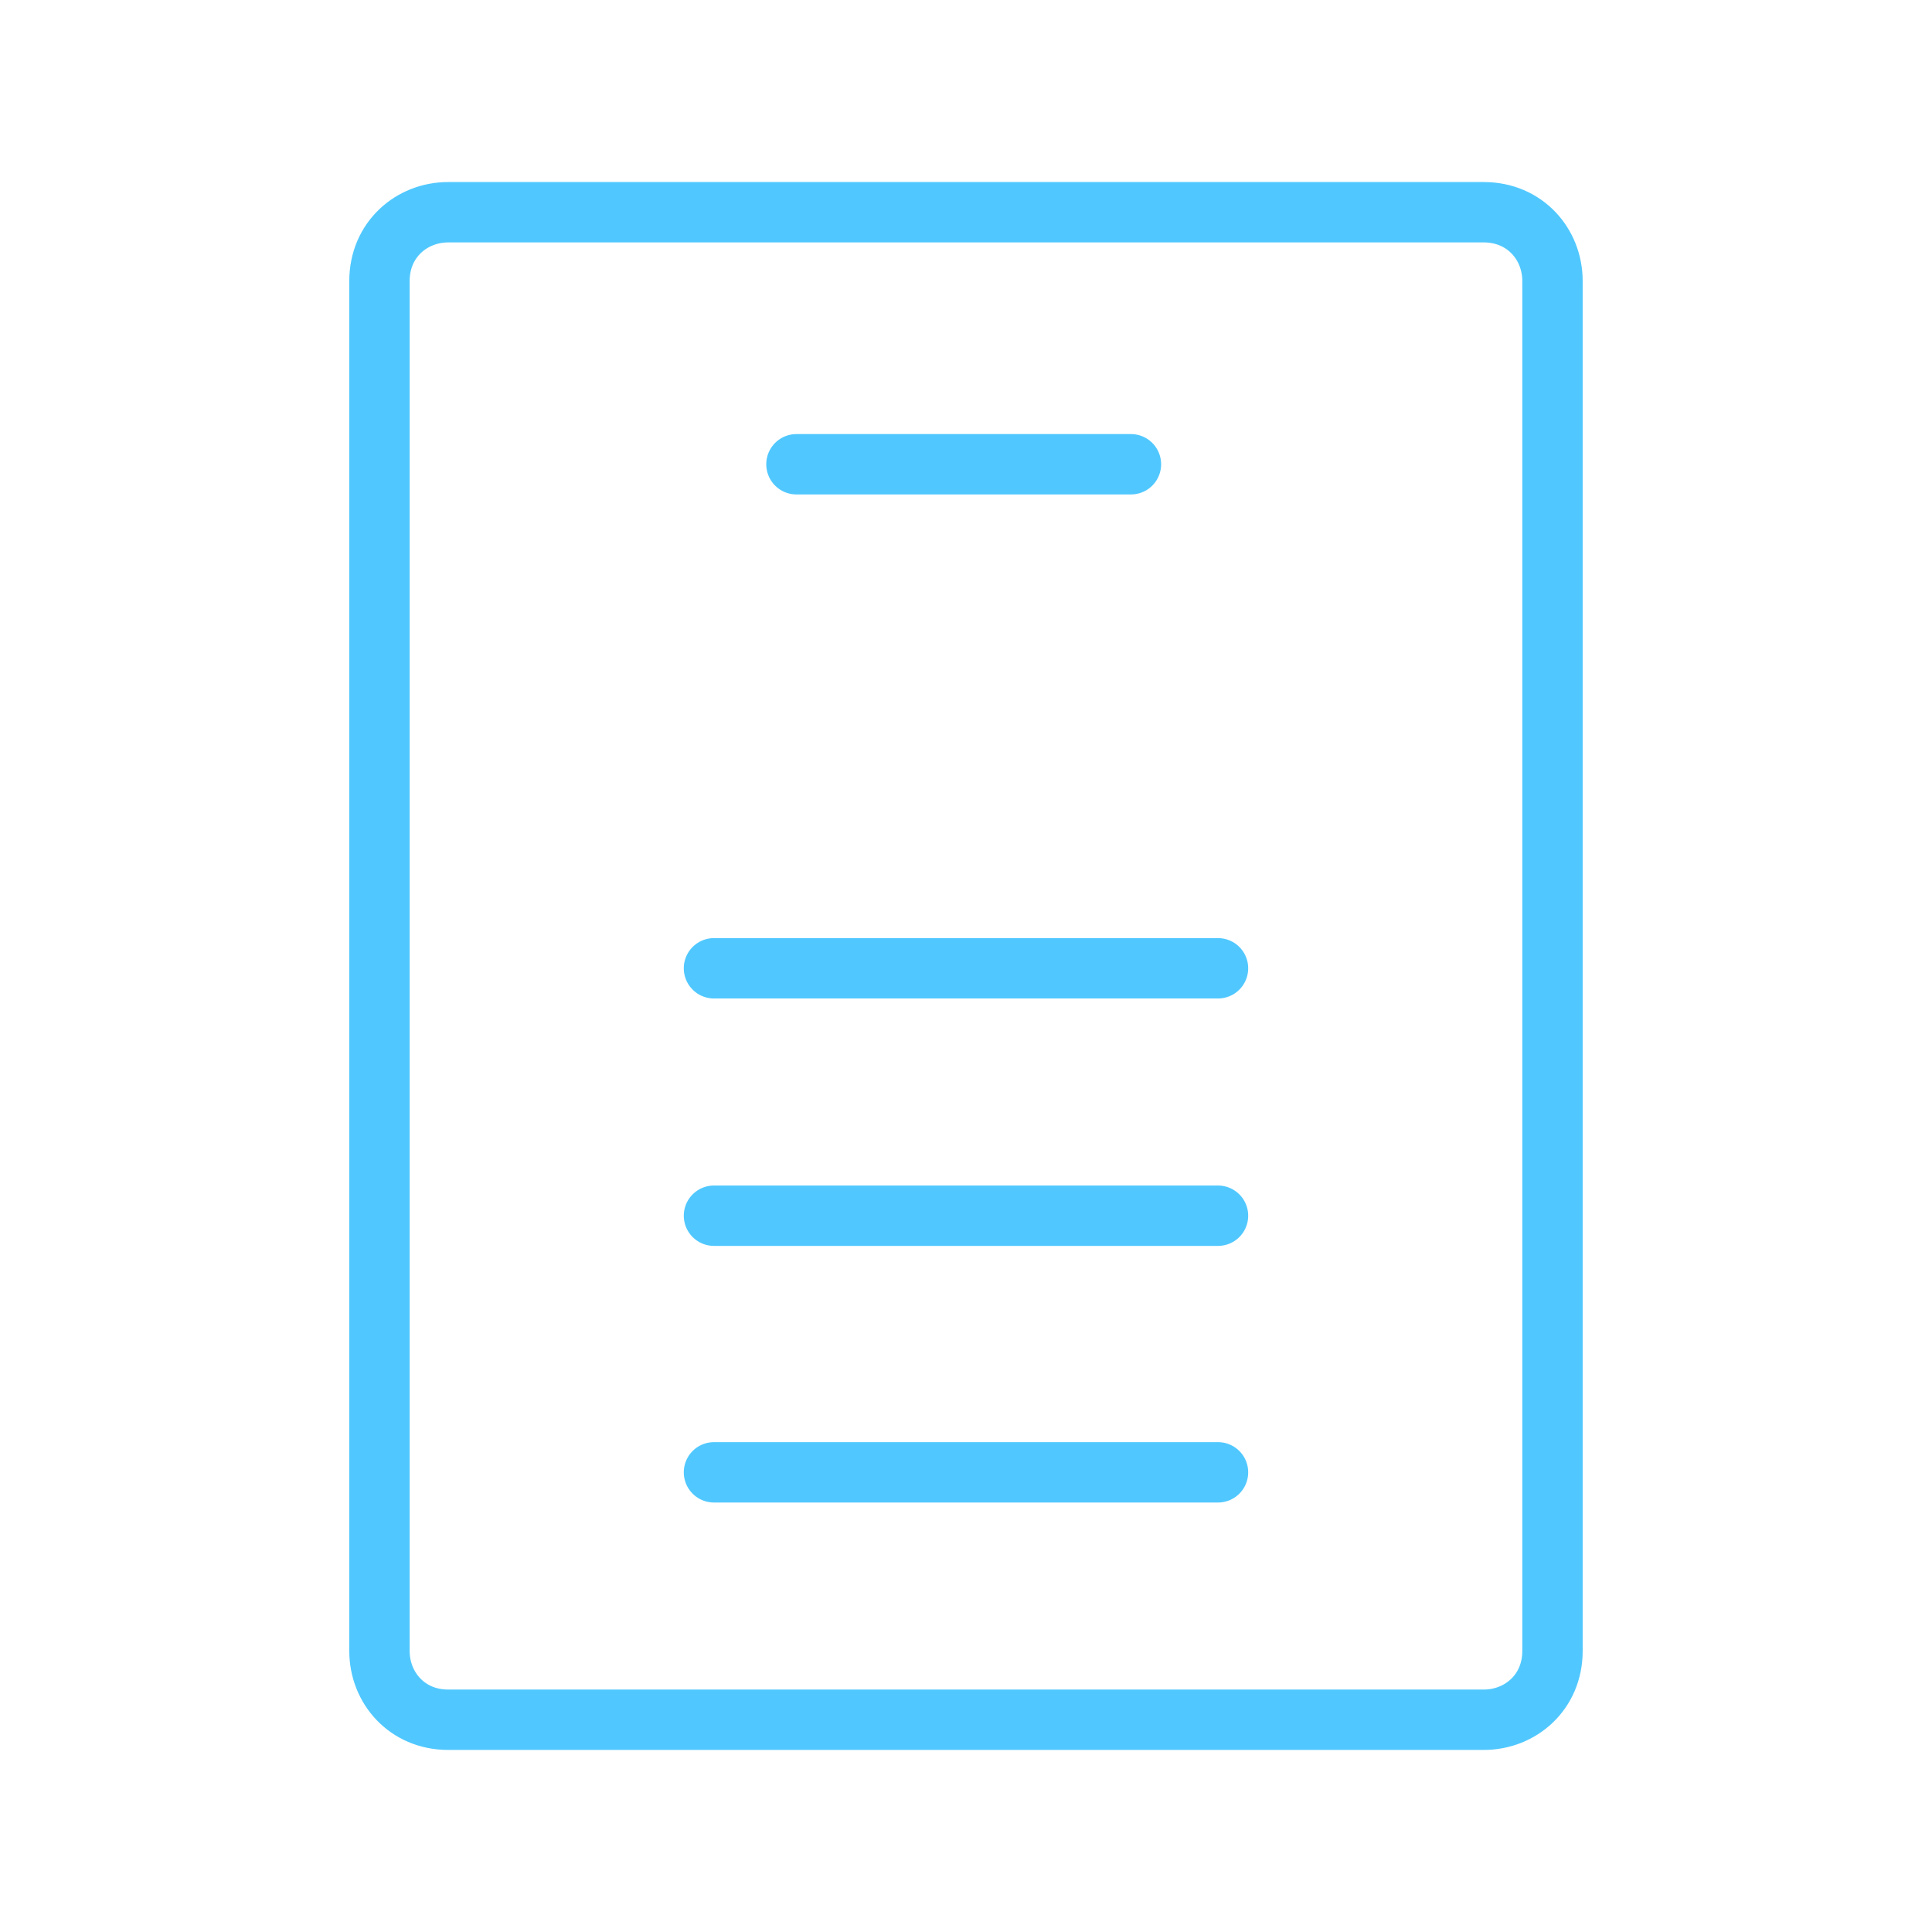<svg width="80" height="80" viewBox="0 0 80 80" fill="none" xmlns="http://www.w3.org/2000/svg">
<path d="M32.979 19.224H46.83M29.564 60.966H50.435M29.564 50.34H50.435M29.564 40.095H50.435M15.713 11.634C15.713 9.927 17.041 8.788 18.559 8.788H61.439C63.147 8.788 64.285 10.116 64.285 11.634V68.365C64.285 70.073 62.957 71.211 61.439 71.211H18.559C16.851 71.211 15.713 69.883 15.713 68.365V11.634Z" stroke="#50C8FF" stroke-width="2.5" stroke-linecap="round" stroke-linejoin="round"/>
</svg>

